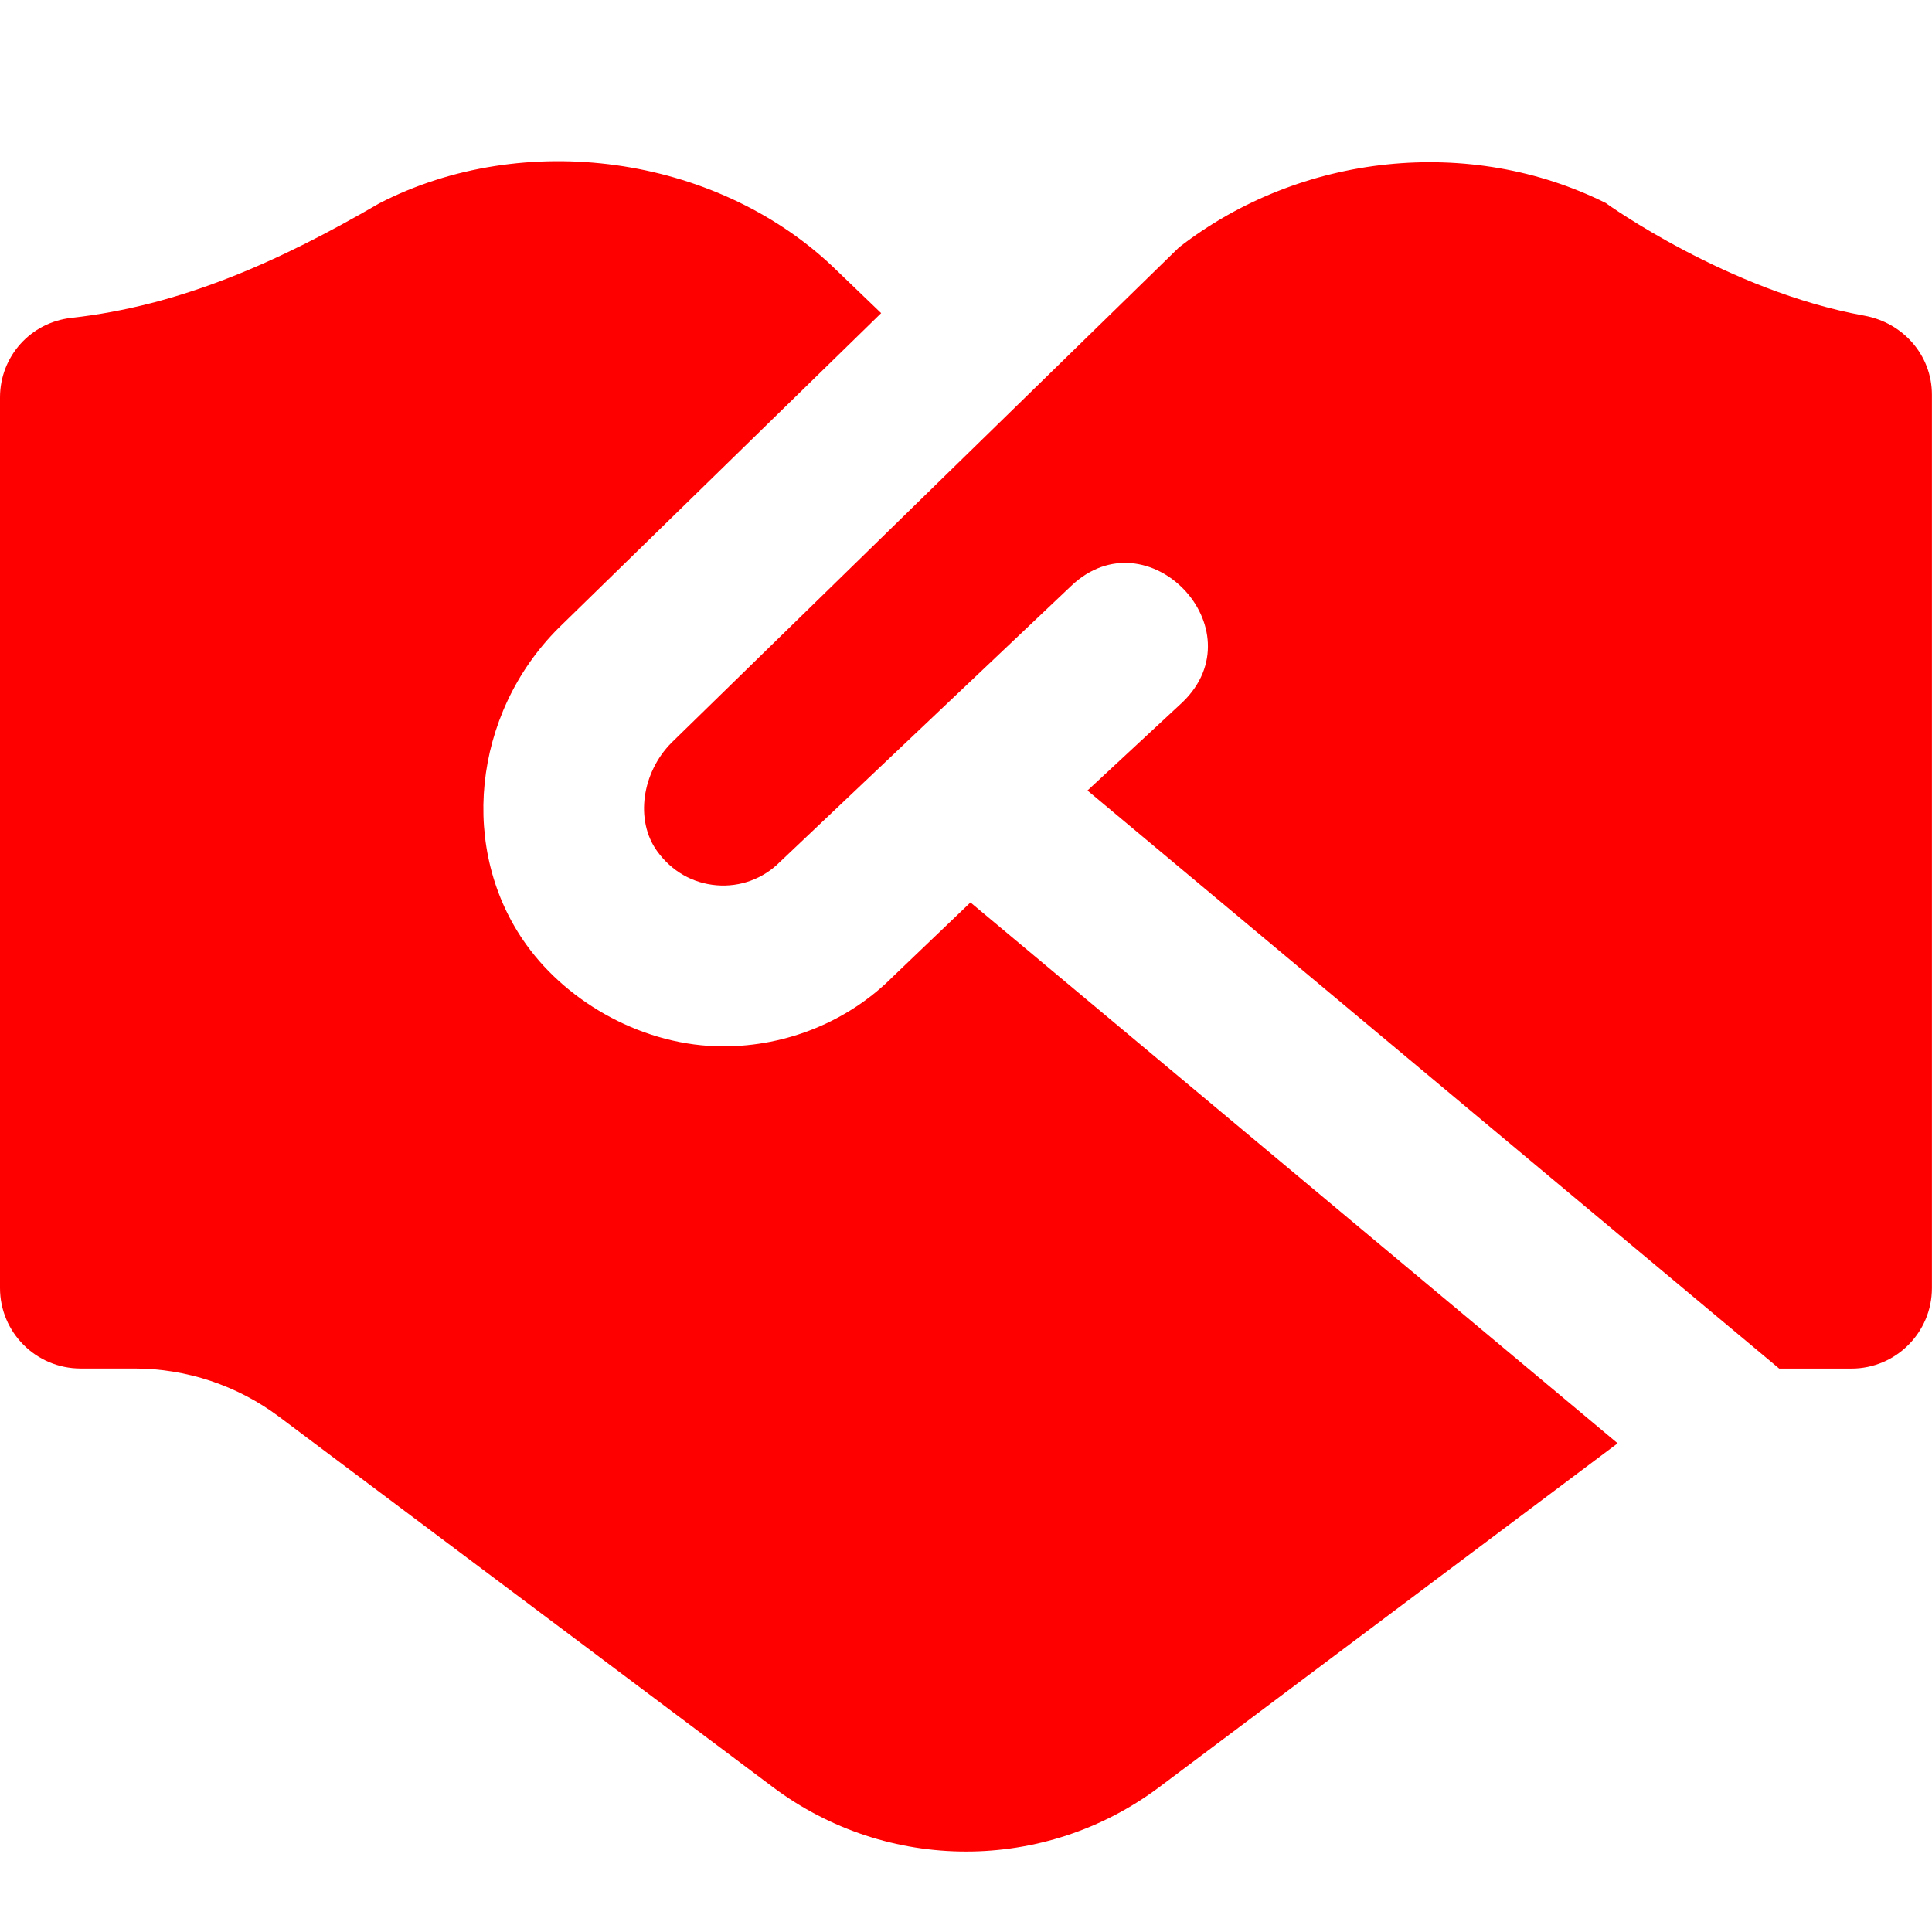 <?xml version="1.0" encoding="UTF-8"?> <svg xmlns="http://www.w3.org/2000/svg" width="512" height="512" viewBox="0 0 512 512" fill="none"><path d="M257.195 239.168L428.693 382.486L307.221 473.6C276.885 496.363 235.157 496.363 204.821 473.6L73.984 375.467C62.912 367.168 49.429 362.667 35.584 362.667H21.355C9.557 362.667 0 353.11 0 341.334V105.323C0 94.486 8.085 85.462 18.859 84.246C47.808 81.024 73.877 69.398 100.544 53.867C138.901 34.134 189.227 41.174 220.352 70.336L233.515 82.987L148.032 166.422C125.141 189.291 121.493 225.451 139.541 250.432C150.635 265.856 170.709 277.291 191.68 277.291C208.597 277.291 224.832 270.635 236.565 258.88L257.195 239.147V239.168ZM425.685 53.867C389.632 35.84 344.661 40.534 312.448 65.558L177.984 196.8C170.069 204.736 168.277 217.43 174.123 225.536C177.963 230.87 183.531 234.07 189.888 234.603C196.181 235.136 202.283 232.854 206.699 228.416L283.883 155.264C304.128 136.043 333.461 166.72 313.387 186.091L288.192 209.494L471.509 362.688H490.645C502.421 362.688 511.979 353.131 511.979 341.355V104.598C511.979 94.144 504.341 85.504 494.037 83.648C457.899 77.12 425.664 53.888 425.664 53.888L425.685 53.867Z" fill="#FF0000"></path></svg> 